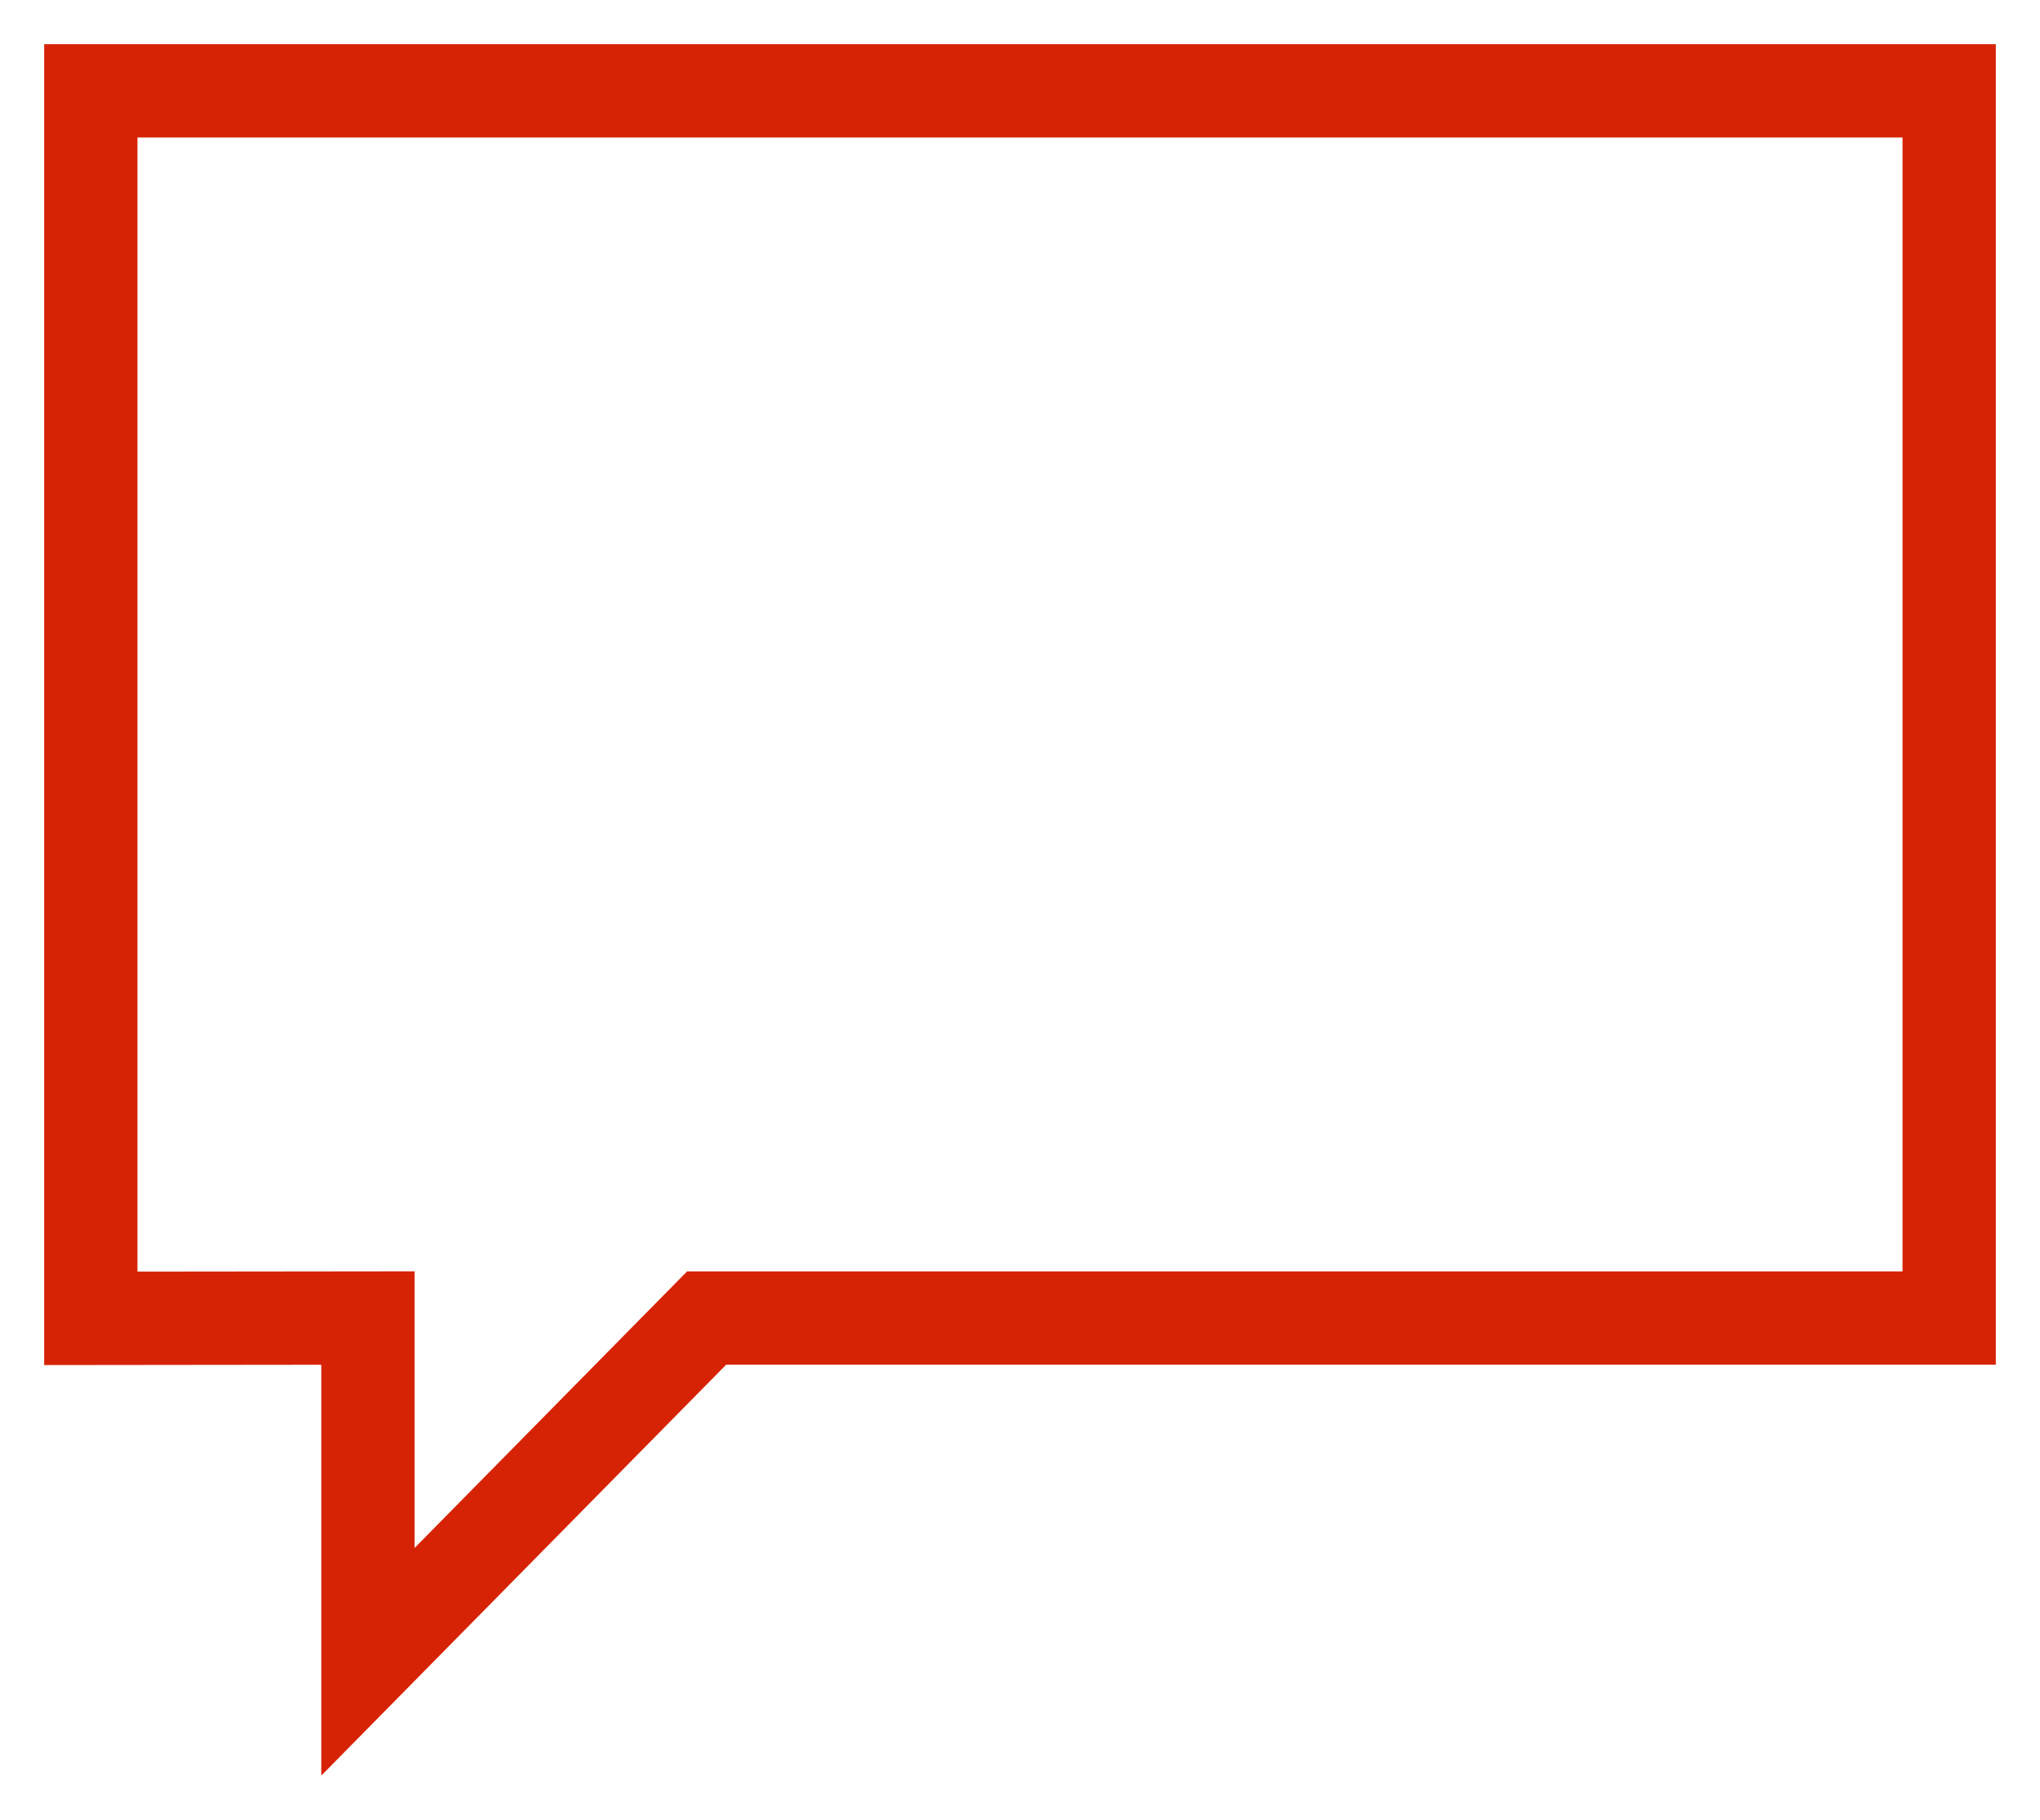 <svg id="Ebene_2" data-name="Ebene 2" xmlns="http://www.w3.org/2000/svg" viewBox="0 0 65.59 58.5"><defs><style>.cls-1{fill:none;stroke:#d72305;stroke-width:3px;}</style></defs><polygon class="cls-1" points="2.92 2.92 62.67 2.92 62.67 42.37 22.72 42.37 11.83 53.42 11.83 42.37 2.92 42.38 2.92 2.92"/></svg>